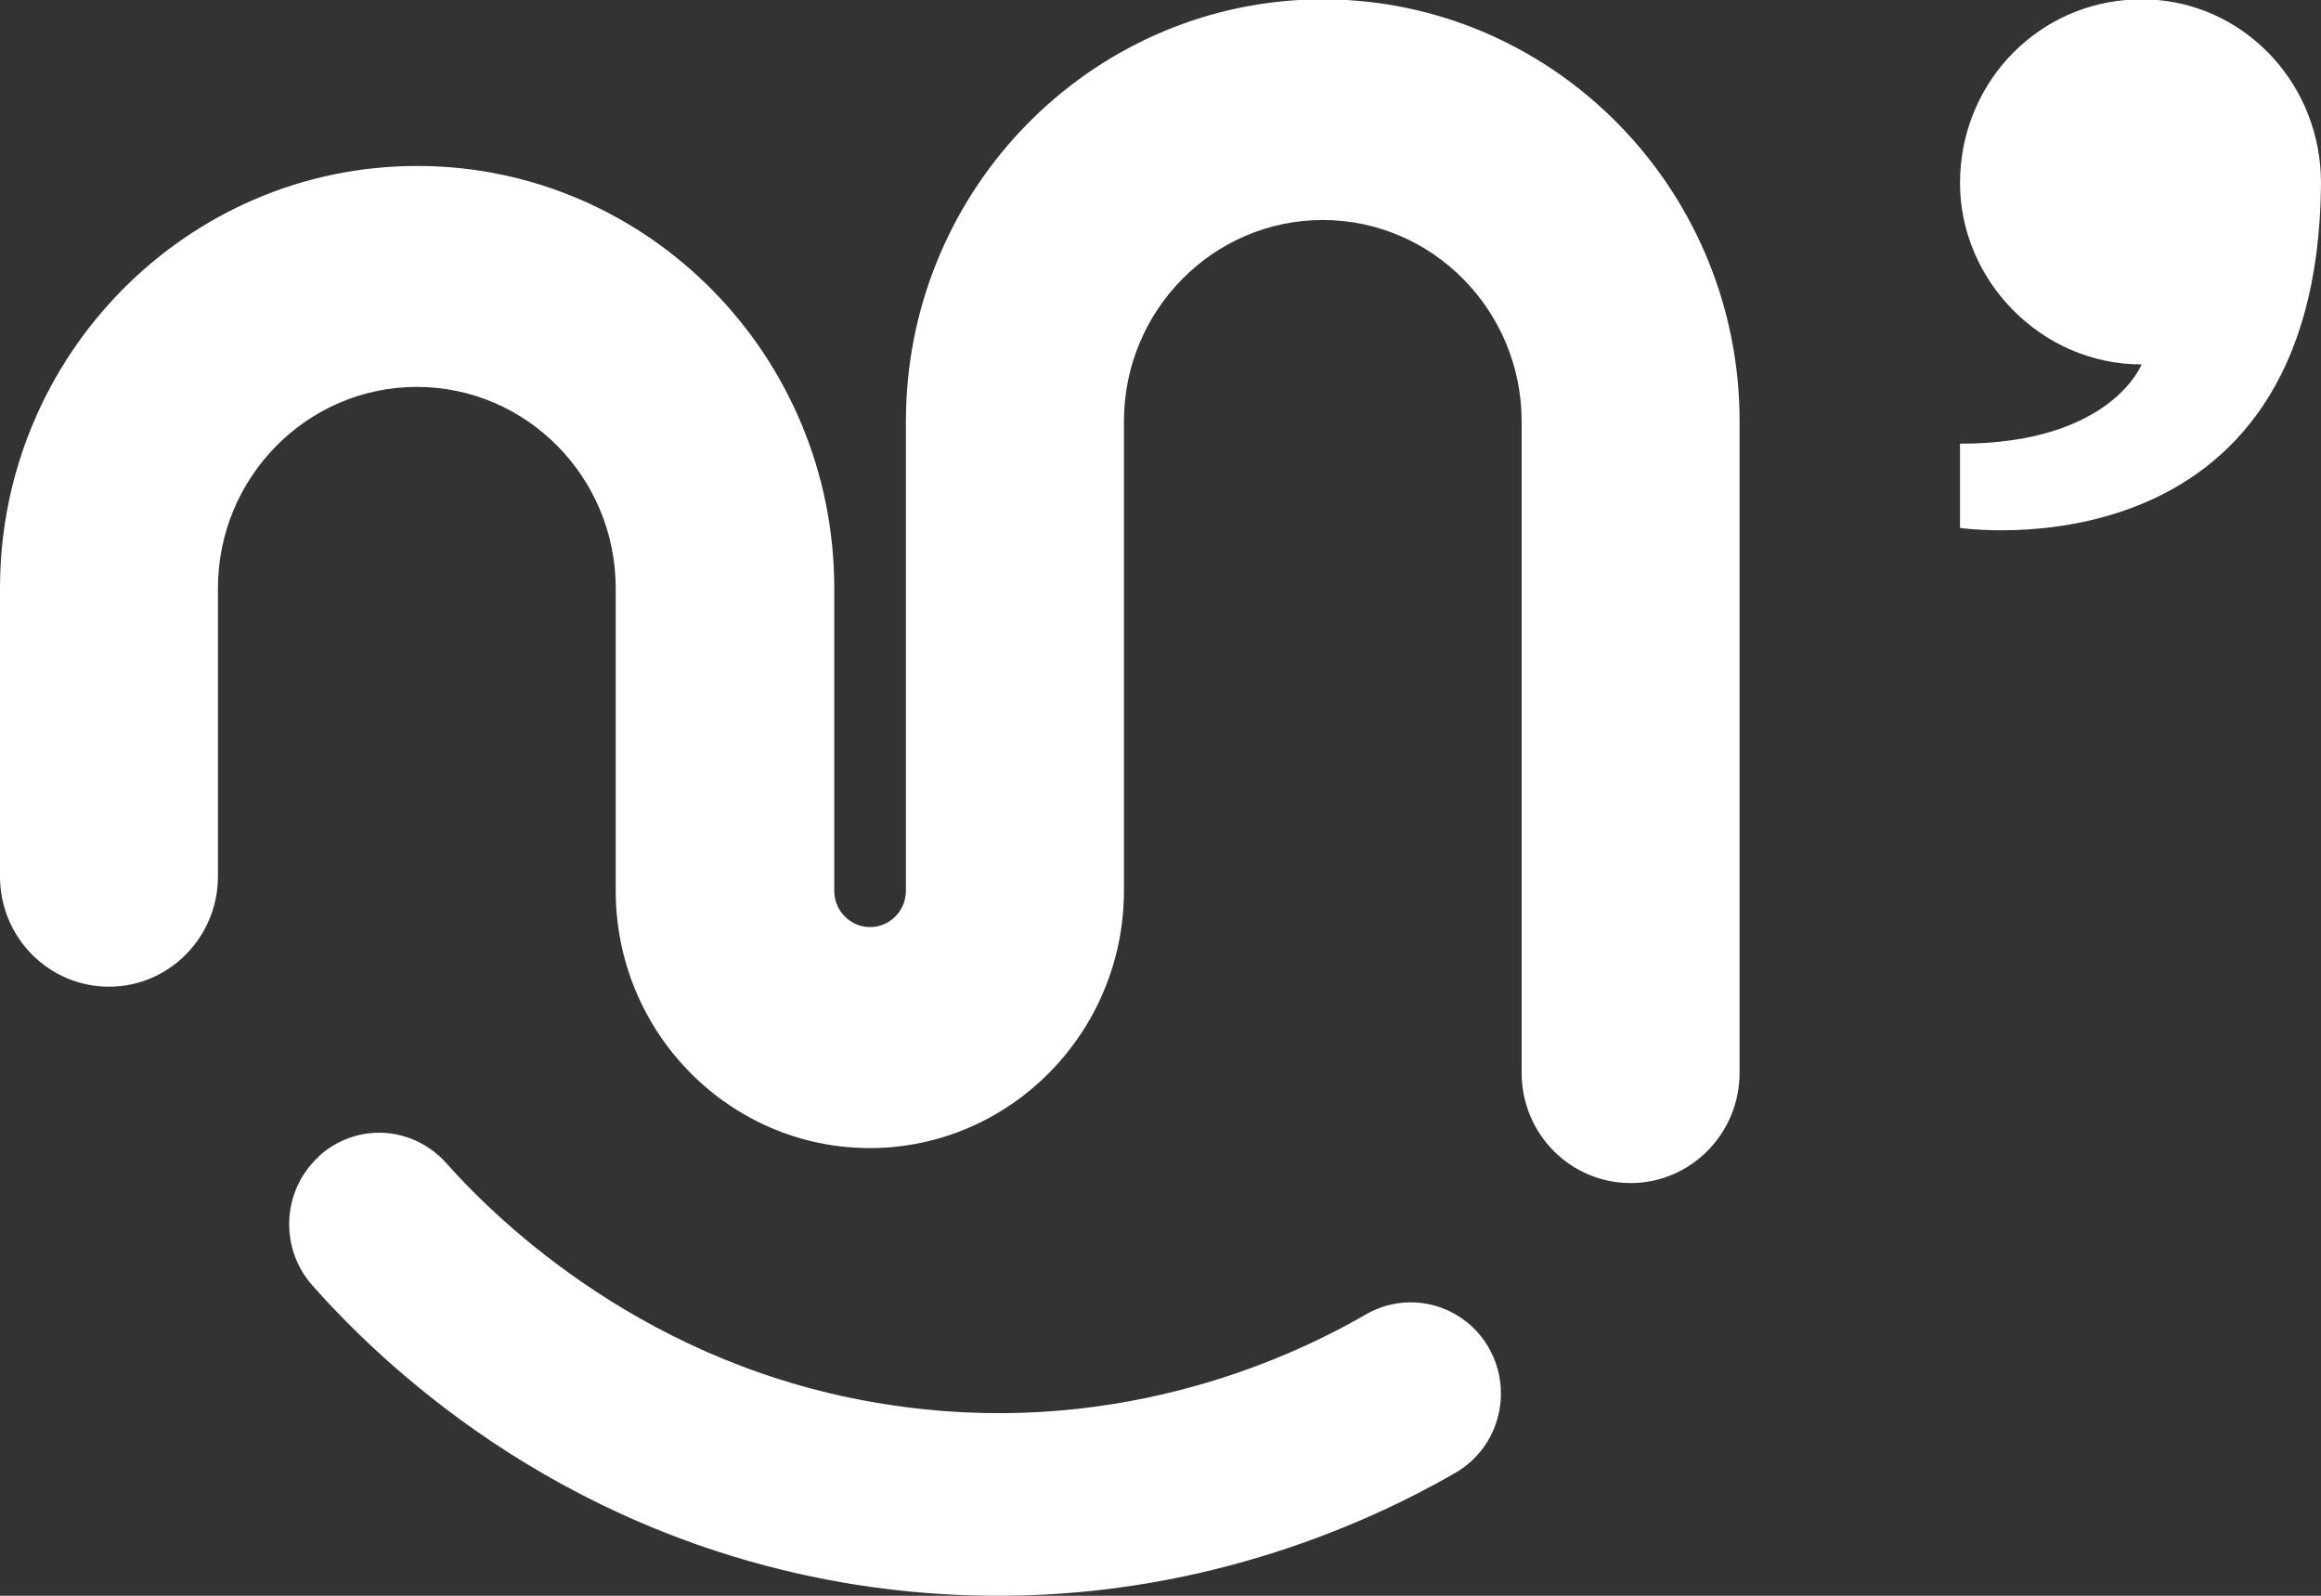 <svg xmlns="http://www.w3.org/2000/svg" width="32" height="22" viewBox="0 0 32 22" fill="none"><rect x="0" y="0" width="32" height="22" fill="#333333" stroke="none"/><path d="M4.399 15.942C3.889 16.404 3.847 17.2 4.303 17.717C5.433 18.996 7.911 21.229 11.804 21.848C12.448 21.949 13.072 21.996 13.666 22H13.859C16.693 21.979 18.89 20.983 20.066 20.305C20.661 19.962 20.87 19.195 20.531 18.59C20.192 17.988 19.434 17.776 18.836 18.119C17.672 18.793 15.261 19.848 12.189 19.356C8.941 18.844 6.886 16.861 6.153 16.035C5.906 15.76 5.567 15.616 5.228 15.616C4.935 15.616 4.638 15.722 4.399 15.938M17.911 0C14.893 0.174 12.49 2.711 12.49 5.808V12.281C12.49 12.557 12.268 12.781 11.996 12.781C11.724 12.781 11.502 12.557 11.502 12.281V8.109C11.502 4.897 8.924 2.288 5.751 2.288C2.578 2.288 0 4.902 0 8.109V12.082C0 12.925 0.674 13.603 1.503 13.603C2.331 13.603 3.005 12.921 3.005 12.082V8.109C3.005 6.579 4.236 5.334 5.747 5.334C7.258 5.334 8.489 6.579 8.489 8.109V12.281C8.489 14.239 10.062 15.828 11.992 15.828C13.922 15.828 15.496 14.235 15.496 12.281V5.808C15.496 4.279 16.726 3.033 18.237 3.033C19.748 3.033 20.979 4.279 20.979 5.808V14.79C20.979 15.633 21.653 16.31 22.482 16.31C23.31 16.31 23.984 15.628 23.984 14.79V5.808C23.984 2.711 21.582 0.174 18.564 0H17.902H17.911ZM29.309 0C28.023 0.11 27.023 1.19 27.023 2.525C27.023 3.859 28.137 5.024 29.526 5.024C29.526 5.024 29.108 6.117 27.023 6.117V7.278C27.023 7.278 31.962 8.015 32 2.525C32 1.19 31.004 0.11 29.744 0H29.309Z" fill="white"></path></svg>